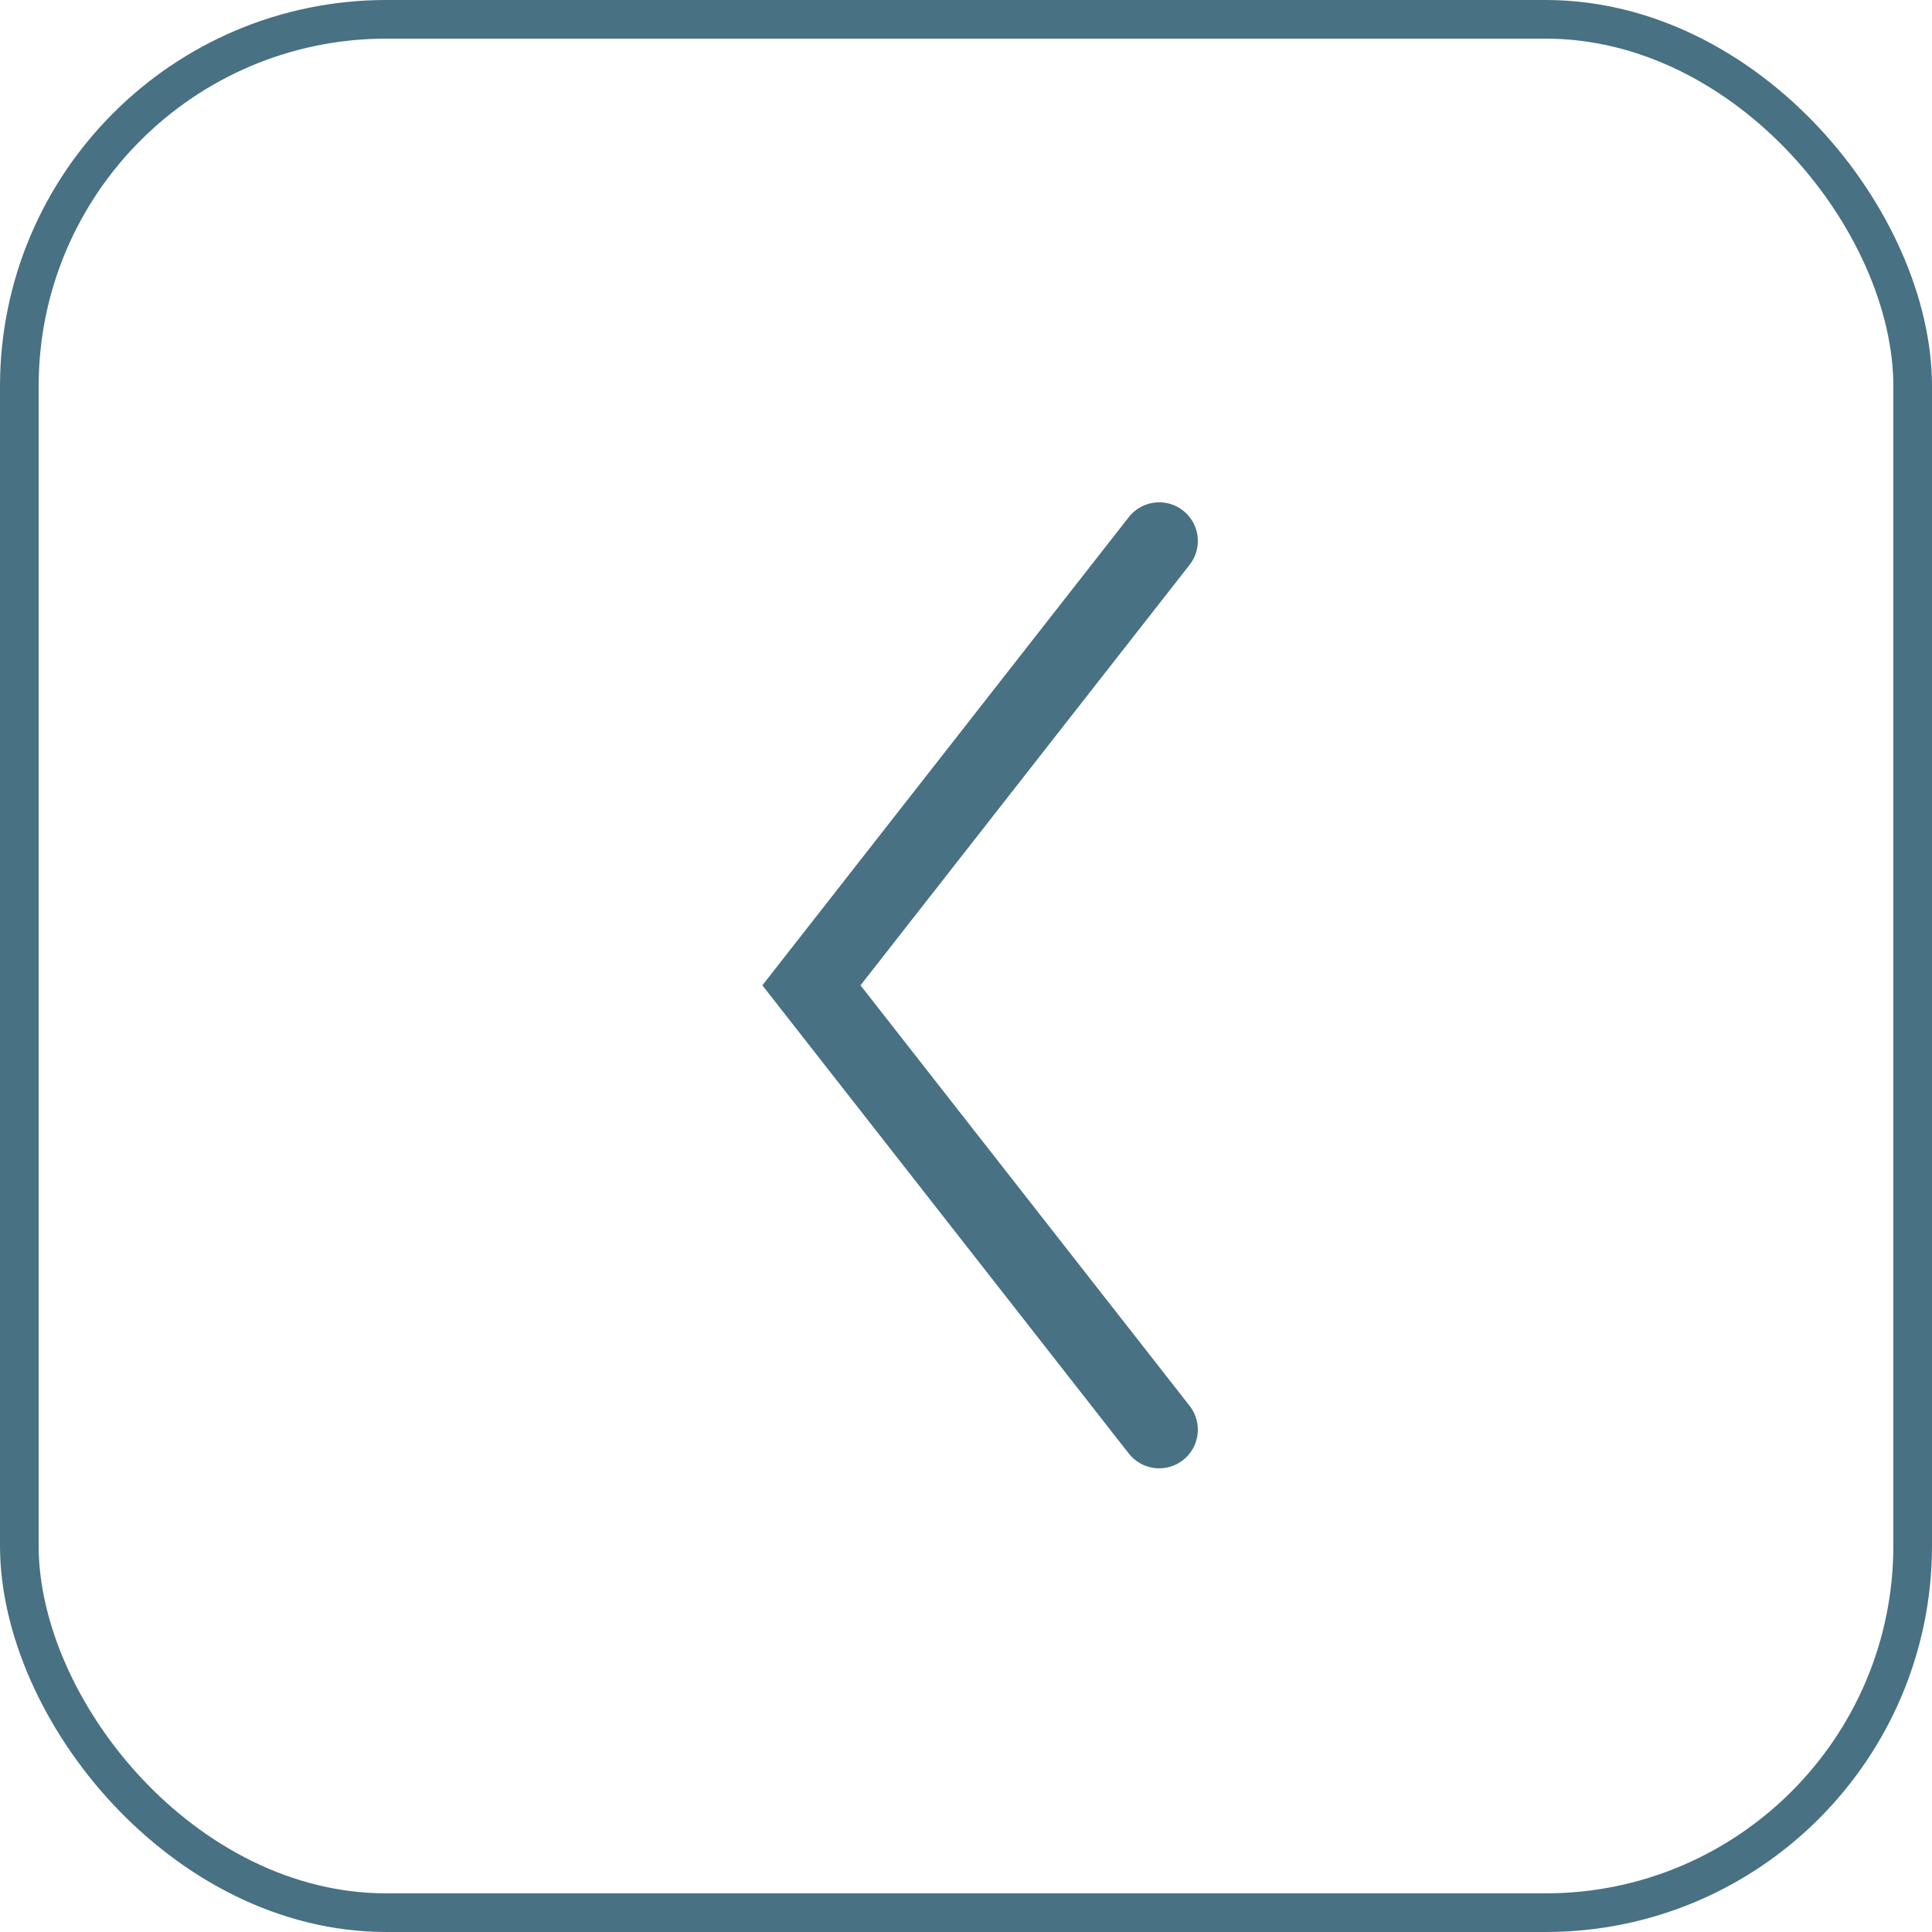 <?xml version="1.0" encoding="UTF-8"?> <svg xmlns="http://www.w3.org/2000/svg" width="50" height="50" viewBox="0 0 50 50" fill="none"><rect x="0.5" y="0.5" width="49" height="49" rx="9.5" stroke="#487183"></rect><path d="M30 14L21 25.5L30 37" stroke="#487183" stroke-width="2" stroke-linecap="round"></path></svg> 